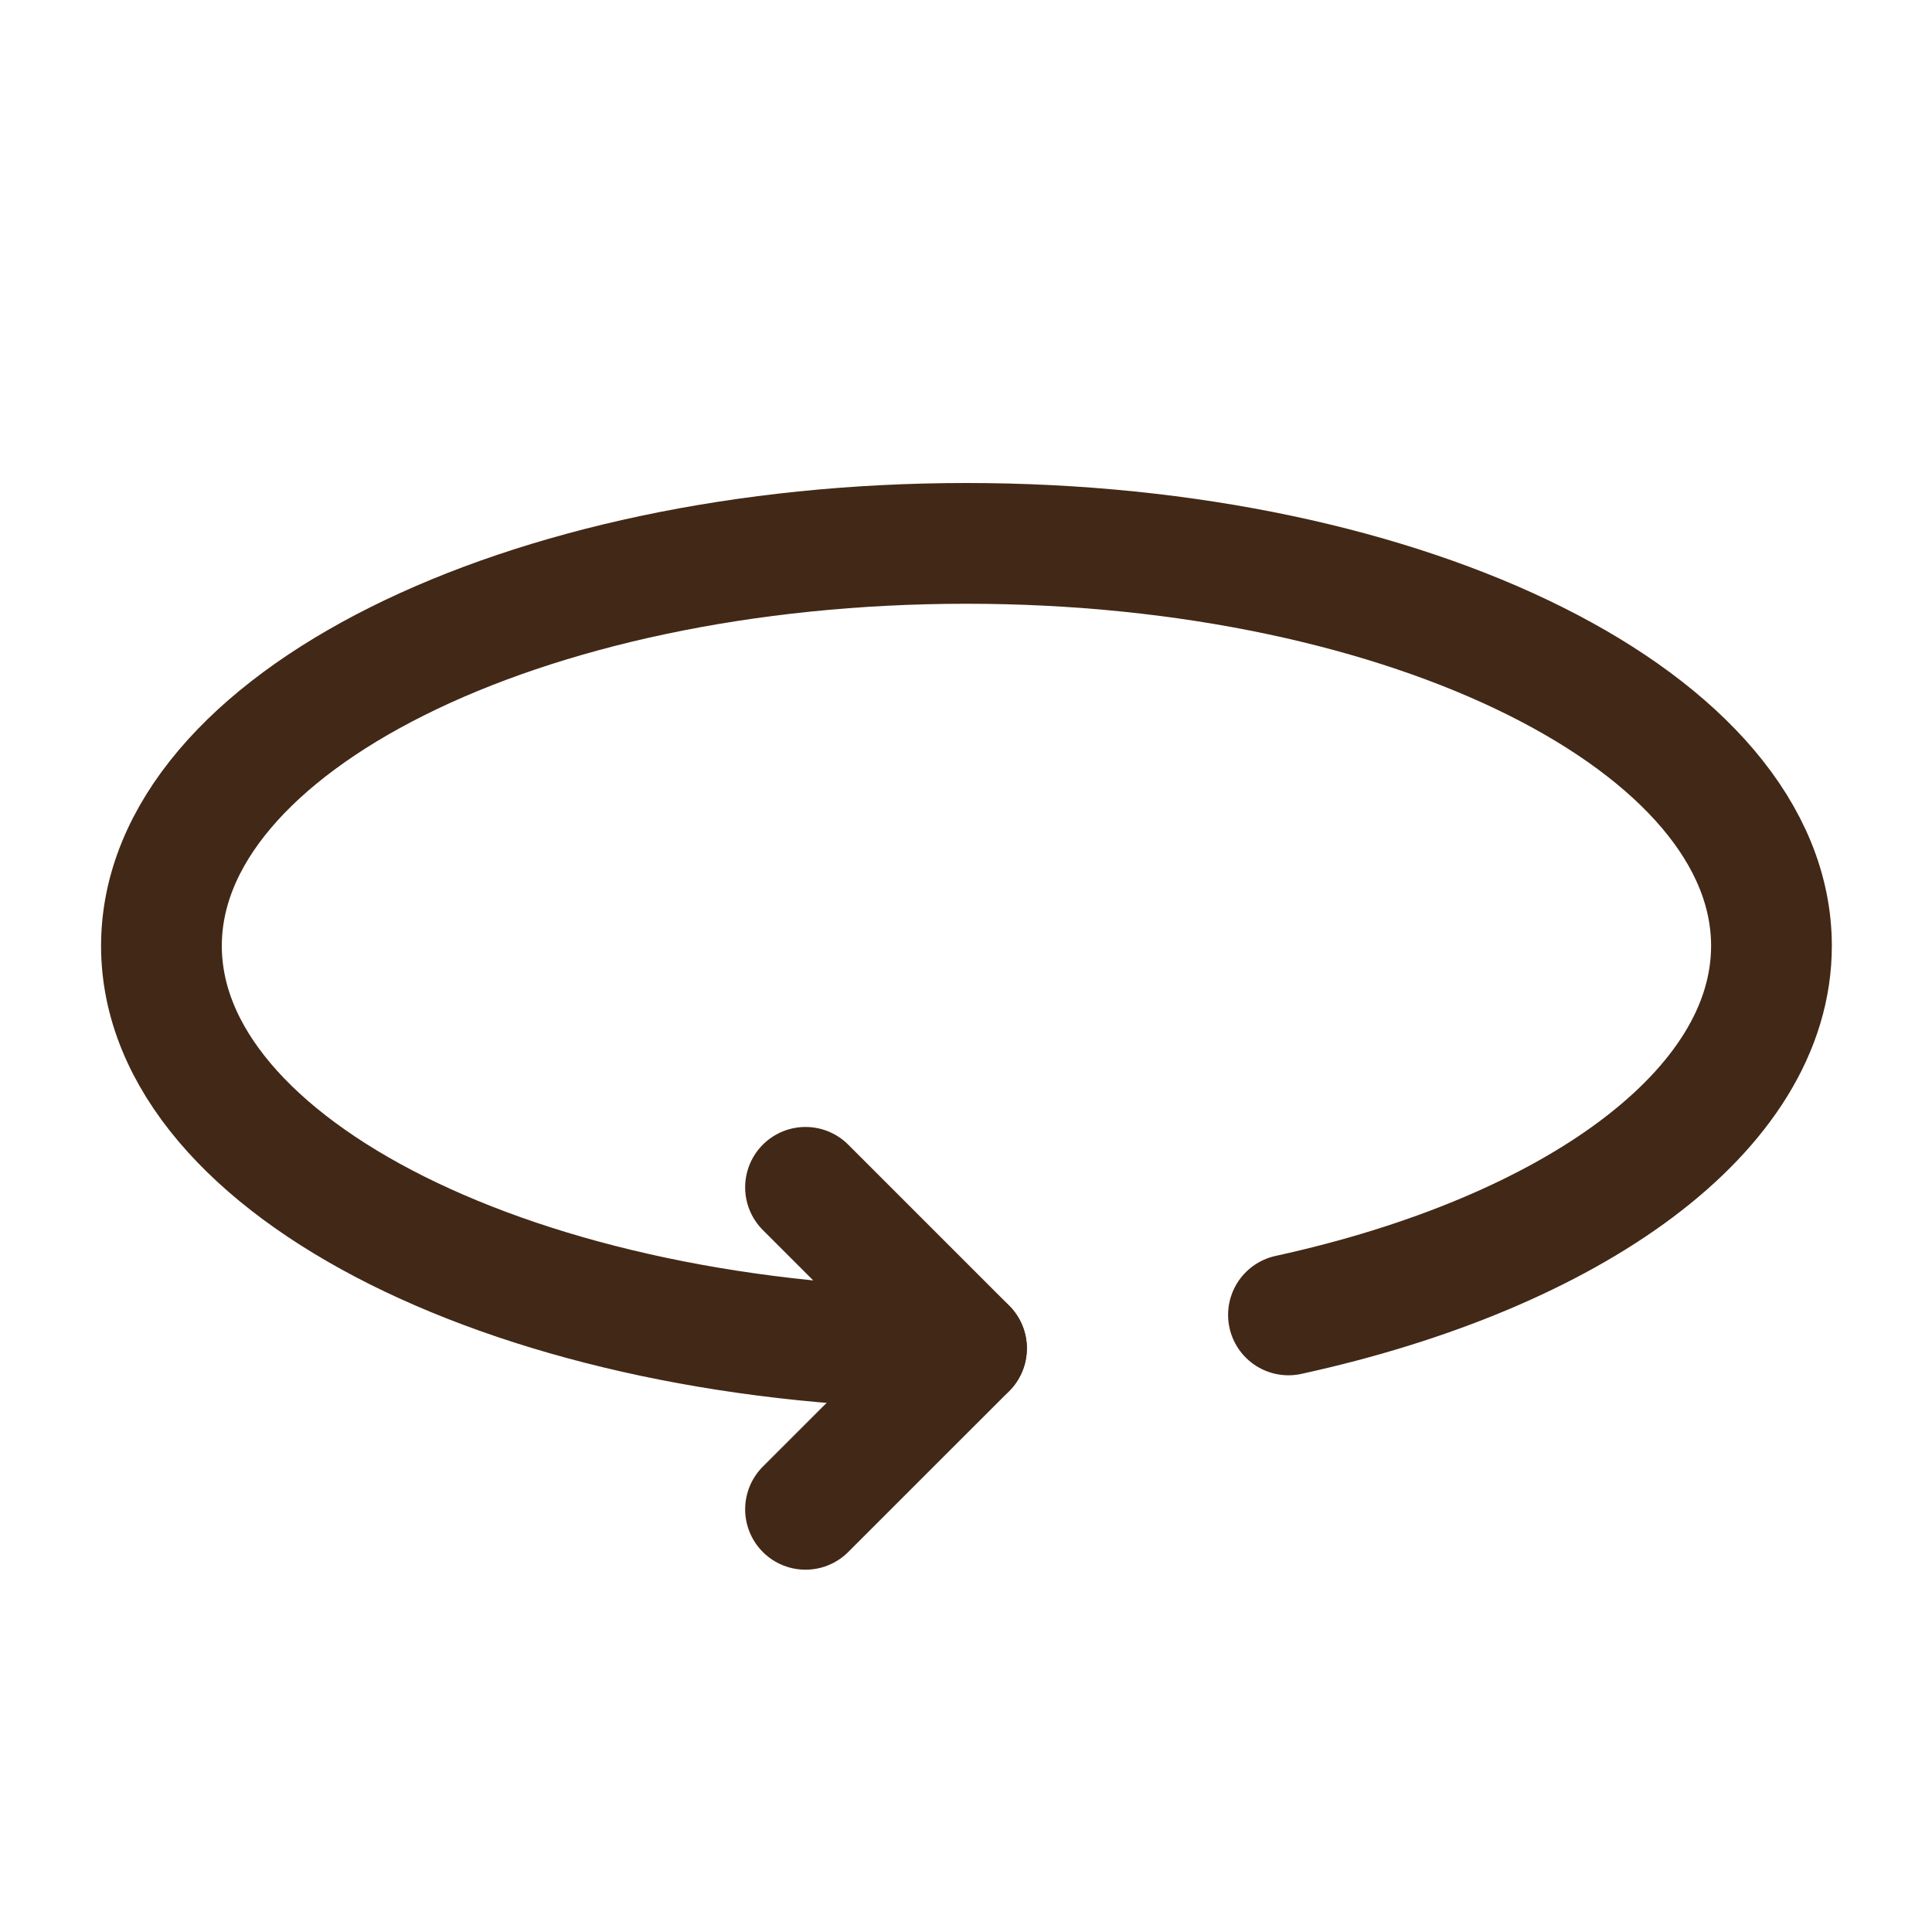 <svg width="32" height="32" viewBox="0 0 32 32" fill="none" xmlns="http://www.w3.org/2000/svg">
<path d="M13.342 19.666L16.009 22.333L13.342 24.999" stroke="#422816" stroke-width="2" stroke-linecap="round" stroke-linejoin="round"/>
<path d="M21.341 21.779C26.05 20.75 29.341 18.4 29.341 15.667C29.341 11.985 23.371 9 16.007 9C8.644 9 2.674 11.985 2.674 15.667C2.674 19.349 8.644 22.333 16.007 22.333" stroke="#422816" stroke-width="2" stroke-linecap="round" stroke-linejoin="round"/>
</svg>
